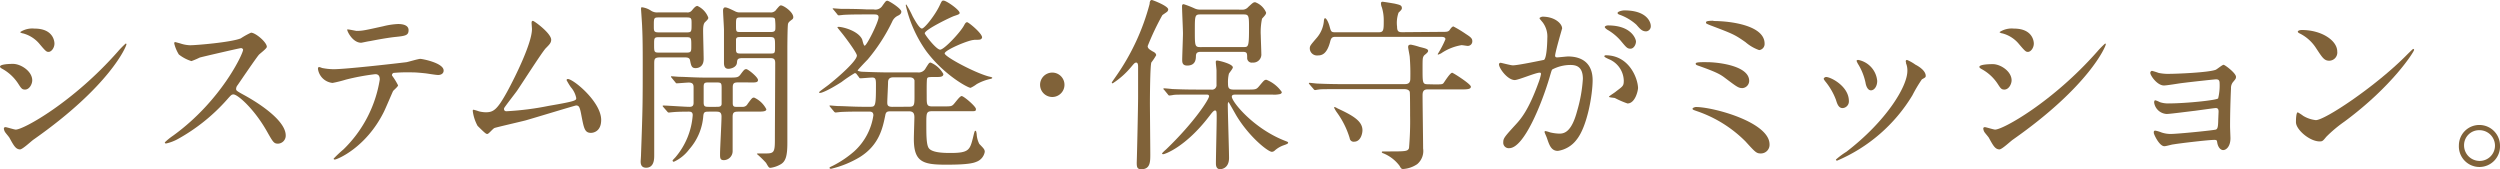 <svg xmlns="http://www.w3.org/2000/svg" viewBox="0 0 459.1 31.07"><defs><style>.a{fill:#806239;}</style></defs><path class="a" d="M5.92,14.75c0,.68-.51,1.7-1.33,1.7-.51,0-.68-.2-1.19-1A8.23,8.23,0,0,0,.31,12.58c-.11-.07-.31-.2-.31-.34,0-.48,1.94-.51,2.38-.51C3.84,11.73,5.92,13.09,5.92,14.75ZM1.73,25.29c-.1-.17-.71-.88-.81-1.05a1.47,1.47,0,0,1-.21-.65c0-.13.11-.24.31-.24s1.6.45,1.87.45c1.46,0,10.61-5.1,18.73-14.31A15.74,15.74,0,0,1,23.08,8a.12.12,0,0,1,.14.13c0,.37-3,7.65-17.07,17.51-.4.27-2,1.8-2.48,1.8C2.92,27.4,2.58,26.86,1.73,25.29ZM10,8c0,.78-.55,1.53-1.09,1.53-.38,0-.55-.14-1.77-1.6a5.94,5.94,0,0,0-2.92-1.8c-.14,0-.51-.14-.51-.24a4.06,4.06,0,0,1,2.61-.64C10,5.24,10,7.89,10,8Z"/><path class="a" d="M44.23,8.84c-.24,0-7.38,1.66-7.55,1.73a14.31,14.31,0,0,1-1.53.65A7.11,7.11,0,0,1,32.84,10,6.94,6.94,0,0,1,32,8c0-.17,0-.27.21-.27l.88.24a6.3,6.3,0,0,0,1.8.34c1.16,0,7.55-.54,9.32-1.26A13.54,13.54,0,0,1,46.1,6C46.92,6,49,7.75,49,8.6c0,.31-1.26,1.23-1.46,1.46-.68.82-3.37,4.8-3.91,5.58a1.1,1.1,0,0,0-.27.68c0,.3.06.37,1.49,1.15s7.62,4.32,7.62,7.41a1.47,1.47,0,0,1-1.4,1.5c-.78,0-.91-.24-2.1-2.34-2.35-4.12-5.34-6.7-6.09-6.7-.34,0-.44.1-1.19.95a34.15,34.15,0,0,1-9.08,7.27,8.19,8.19,0,0,1-2.1.79c-.07,0-.24,0-.24-.21a11.35,11.35,0,0,1,1.56-1.26C40.69,18.46,44.74,9.66,44.64,9.11A.38.38,0,0,0,44.23,8.84Z"/><path class="a" d="M73.1,15.67c0,.24-.82.89-.92,1.06s-1.4,3.26-1.7,3.84c-3.27,6.56-8.57,8.73-9,8.73-.14,0-.21-.06-.21-.17a22.76,22.76,0,0,1,1.81-1.7,22.91,22.91,0,0,0,6.66-12.81c0-.41-.07-1-.82-1a41.84,41.84,0,0,0-5.4,1,22.47,22.47,0,0,1-2.45.61,3,3,0,0,1-2.68-2.58c0-.21.06-.34.23-.34a2.54,2.54,0,0,1,.51.17,11.14,11.14,0,0,0,2.14.23c2.18,0,11-1,13.37-1.29.4-.07,2.17-.61,2.54-.61s4.29.75,4.29,2.14c0,.61-.55.82-1,.82s-2-.27-2.38-.31c-.71-.07-1.66-.17-2.41-.17a29.65,29.65,0,0,0-3.43.1c-.24.14-.31.34-.24.51A11.5,11.5,0,0,1,73.1,15.67Zm-7.55-10c1,0,1.43-.1,4.83-.85a13.41,13.41,0,0,1,2.72-.41c.71,0,1.93.14,1.93,1.12S74.46,6.6,72.45,6.8c-1.73.2-4,.65-4.52.75-.17,0-1.5.3-1.6.3-1.67,0-2.72-2.38-2.55-2.44S65.34,5.68,65.55,5.68Z"/><path class="a" d="M93,20.43a53.21,53.21,0,0,0,7.82-1c5-.85,5-1,5-1.43a4.27,4.27,0,0,0-1-2,13.12,13.12,0,0,1-.78-1.29.23.23,0,0,1,.24-.2c1,0,6.12,4.18,6.12,7.51,0,2.28-1.64,2.38-1.87,2.38-1.16,0-1.3-.85-1.74-3.09-.3-1.64-.44-1.94-1-1.94-.17,0-7.85,2.34-9.31,2.75-.92.24-5.38,1.26-5.68,1.39s-1.06,1.09-1.29,1.09-.31,0-1.81-1.49a7.64,7.64,0,0,1-.88-2.72c0-.11,0-.24.14-.24a8.67,8.67,0,0,1,1,.3,5.79,5.79,0,0,0,1.23.17c1.42,0,2.1-.44,3.94-3.77,1.5-2.75,4.56-8.94,4.56-11.52,0-.17-.07-1-.07-1.12s0-.38.24-.38,3.36,2.28,3.36,3.47c0,.58-.37.92-1,1.56s-4.46,6.63-5.31,7.86c-.37.51-2.31,3-2.34,3.16C92.51,20.23,92.68,20.43,93,20.43Z"/><path class="a" d="M126.12,2.28a1,1,0,0,0,.95-.38c.21-.23.62-.81,1-.81a3.83,3.83,0,0,1,2,2.14c0,.2,0,.27-.61.85-.34.34-.34,1.16-.34,1.67,0,.71.1,4.25.1,5.06,0,1.67-1.26,1.7-1.5,1.7-.71,0-.81-.47-1-1.43-.1-.54-.58-.54-1.09-.54H121.3c-1.16,0-1.16.27-1.16,1.33,0,4.62,0,12,0,16.65,0,.65,0,2.28-1.49,2.28-1,0-1-.85-1-1.19,0-.1.07-.92.07-1.33.31-8.66.31-9.24.31-17.16,0-4.08-.07-5.41-.11-6.22,0-.38-.2-3.13-.2-3.23s0-.34.14-.34a3.93,3.93,0,0,1,1.66.61,2,2,0,0,0,1.29.34ZM121,6.83c-.88,0-.88.17-.88,1.33,0,1.36,0,1.5.88,1.5h5.07c.88,0,.88-.21.88-1.26,0-1.43,0-1.57-.88-1.57Zm5-.88c1,0,1-.07,1-1.56,0-1.06,0-1.19-1-1.19h-4.93c-1,0-1,.06-1,1.56,0,1,0,1.19,1,1.19Zm9.82,9.18c-.88,0-1.26,0-1.26.92v2.78c0,.38,0,.79.55.79h1.19a1,1,0,0,0,1-.55c.78-1.05.85-1.15,1.19-1.15a4.7,4.7,0,0,1,2.24,2.14c0,.44-.71.44-1.8.44h-3.3c-.78,0-1.09.1-1.09.95v6.26a1.65,1.65,0,0,1-1.6,1.7c-.71,0-.71-.41-.71-1.13,0-1,.27-5.78.27-6.86,0-.89-.44-.92-1.09-.92H130.3c-.81,0-1.08,0-1.15.82a10.38,10.38,0,0,1-2.59,6.11,7.31,7.31,0,0,1-2.82,2.28.25.25,0,0,1-.23-.2c0-.07.06-.14.51-.61a13.4,13.4,0,0,0,3.19-7.76c0-.47-.24-.64-.68-.64s-2,0-3,.1c-.11,0-.62.07-.72.07s-.2-.07-.3-.21l-.68-.78c-.14-.17-.14-.17-.14-.23s.07-.07.14-.07c.68,0,4,.24,4.79.24.54,0,.75-.21.75-.75V16.05c0-.45-.07-.89-.89-.89-.3,0-1.94.14-2.17.14s-.17-.07-.31-.21l-.64-.78c-.14-.17-.14-.17-.14-.23s.07-.07.1-.07c.24,0,1.26.1,1.5.1,1,0,2.75.14,4.69.14h4.28c1.46,0,1.77,0,2.18-.55.68-.92.78-1,1.09-1s2.14,1.46,2.14,2-.72.44-1.8.44Zm-4.39,4.49c.68,0,1,0,1.09-.48v-3c0-.95-.1-1-1.09-1h-1.12c-.85,0-1.09,0-1.09.81V18.8c0,.82.28.82,1.09.82Zm10-17.34a1.17,1.17,0,0,0,1.15-.55c.41-.47.61-.74.82-.74.51,0,2.28,1.22,2.28,2.17a.5.5,0,0,1-.17.38c-.58.44-.69.54-.79.81s-.13,3.47-.13,4.86c0,2.42,0,14.28,0,17,0,2.34-.27,3.46-1.29,4a5.06,5.06,0,0,1-1.8.61c-.27,0-.34-.06-.82-.91A18.62,18.62,0,0,0,139,28.28c0-.1.2-.1.27-.1.37,0,1,0,1.36,0,1.46,0,1.67-.21,1.67-2.42,0-2,.06-11.93.06-14.17,0-.89-.37-.92-1.12-.92h-4.79c-1,0-1.06.2-1.12.88-.11.92-1.33,1.09-1.53,1.09-.41,0-.85-.14-.85-1.09V5.51c0-.55-.17-3-.17-3.61,0-.13.06-.54.37-.54s.65.14,1.77.68a1.78,1.78,0,0,0,1,.24Zm-5.27.92c-1,0-1,.06-1,1.39s0,1.29,1,1.29h5.23c.51,0,1,0,1-.61a11.58,11.58,0,0,0-.07-1.77c-.1-.3-.41-.3-.92-.3Zm0,3.6c-.68,0-.92,0-1,.44,0,.14,0,1.63,0,1.84,0,.75.27.75,1,.75h5.17c1,0,1,0,1-1.3,0-1.56,0-1.73-1-1.73Z"/><path class="a" d="M157.3,13.6a.38.38,0,0,0-.34-.17,25.14,25.14,0,0,0-2.42,1.63c-2.51,1.6-3.67,2-3.91,2s-.2,0-.2-.13,1.73-1.3,2-1.57c1.5-1.19,4.93-4.18,4.93-5.16,0-.48-2-3.17-2.62-3.95-.24-.3-.75-.92-.95-1.19,0-.13.1-.13.2-.13.72,0,3.54.68,4.32,2.27.07.17.27,1.19.48,1.19.37,0,2.55-4.35,2.55-5.23,0-.51-.48-.51-.85-.51h-1.46c-1,0-2.66,0-4,.07-.1,0-.91.1-1,.1s-.21-.07-.31-.24l-.64-.78c-.14-.14-.17-.17-.17-.21s.06-.06.13-.06,1.26.1,1.5.1c1,0,2.72,0,4.66.1l1.25,0a1.51,1.51,0,0,0,1.6-.68c.61-.85.65-.91.92-.91s2.55,1.42,2.55,2c0,.34-.24.55-.58.72A2.14,2.14,0,0,0,163.83,4a33,33,0,0,1-4.49,6.93c-.31.31-1.84,1.91-1.84,2s.34.2.78.24c1.36.06,3.64.13,4.93.13h5.31a1.45,1.45,0,0,0,1.49-.81c.55-.85.61-1,.89-1a4.77,4.77,0,0,1,2.34,2.1c0,.55-.61.55-1.36.55-1.36,0-1.53,0-1.63.3s-.07,2.86-.07,3.27c0,1.46,0,1.83,1,1.83H173c1.5,0,1.67,0,2-.27s1.22-1.63,1.6-1.63,2.62,1.9,2.62,2.38-.17.4-1.67.4H171.2c-1.09,0-1.09.34-1.09,2.28s0,3.67.38,4.39c.51,1,3,1,4.11,1,3.3,0,3.5-.57,4.05-2.68.3-1.26.34-1.39.47-1.39s.17.13.24.64a4.41,4.41,0,0,0,.48,1.77c.78.81,1,1,1,1.46a2.38,2.38,0,0,1-1.59,1.84c-1.13.51-4.12.51-5.61.51-4.15,0-5.82-.51-5.82-4.7,0-.64.1-3.7.1-3.94,0-.58-.06-1.16-1-1.16h-3.23c-.64,0-1,0-1.12.75-.47,2.28-1.09,5.41-4.66,7.65A18.54,18.54,0,0,1,152.61,31c-.14,0-.28-.07-.28-.17s.07-.14.65-.41a19,19,0,0,0,3.88-2.62,11.07,11.07,0,0,0,3.53-6.63c0-.68-.51-.68-.85-.68h-1.09c-.95,0-2.65,0-4,.07-.1,0-.92.1-1,.1s-.21-.06-.31-.2l-.65-.78c-.13-.17-.17-.2-.17-.24s.07-.07.14-.07,1.26.11,1.5.11c1,0,2.72.13,4.65.13h1.13c1,0,1.12,0,1.12-3.87,0-1.09,0-1.5-.68-1.5-.31,0-1.91.14-2.14.14s-.21-.07-.31-.21Zm9.69,6c.95,0,.95-.37.95-2.11,0-.4,0-2.51,0-2.72-.13-.47-.47-.57-1-.57h-2.86c-.88,0-1,.47-1,1s-.14,3.09-.14,3.61.1.81.95.81Zm11.9-12.27c-1,0-5.41,1.87-5.41,2.48s5.61,3.6,8.16,4.25c.44.1.58.14.58.24s-.27.2-.38.2a9.25,9.25,0,0,0-2.48.95,6,6,0,0,1-1.12.68c-.51,0-4.9-2.38-8.16-6.76A23.45,23.45,0,0,1,166.34,1c0-.07,0-.17.1-.17A18.87,18.87,0,0,1,167.6,3c.34.61,1.22,2.24,1.7,2.24s2.41-2.45,3.23-4.18c.44-.92.44-.95.75-.95.51,0,2.95,1.7,2.95,2.27,0,.24-.37.34-1,.55s-5.41,2.51-5.41,3.19c0,.24,2.11,3,2.83,3S176.3,6,177,4.73c.21-.38.34-.65.61-.65s3,2.24,2.72,2.89C180.14,7.31,180,7.31,178.89,7.31Z"/><path class="a" d="M191,15.57a2.24,2.24,0,1,1,2.24,2.24A2.24,2.24,0,0,1,191,15.57Z"/><path class="a" d="M209,17.75c0-.75,0-5.07,0-5.48,0-.2,0-.78-.34-.78s-.55.38-1.06.95a14.64,14.64,0,0,1-3.26,2.86c-.14,0-.17-.07-.17-.14s.54-.81.82-1.22A41.6,41.6,0,0,0,211.12.71c0-.37.1-.71.41-.71.13,0,3,1.09,3,1.73a.61.61,0,0,1-.27.48c-.17.14-.71.48-.81.58a48.22,48.22,0,0,0-2.69,5.67c0,.45.37.65.95,1,.38.17.61.41.61.68a10.09,10.09,0,0,1-.88,1.32c-.24.51-.27,6.77-.27,7.45,0,1.22.07,8,.07,9.41s0,2.76-1.67,2.76c-.78,0-.82-.48-.82-1.23C208.81,28.11,209,19.65,209,17.75Zm10.75-.38c-3,0-3.95,0-4.29.07a5.77,5.77,0,0,1-.71.1c-.14,0-.21-.1-.31-.24l-.64-.78c-.14-.13-.17-.17-.17-.2s.06-.1.13-.1c.24,0,1.29.1,1.5.13,1.66.07,3.06.1,4.66.1h2.48a.83.83,0,0,0,1-.91c0-.14,0-2.21,0-2.55s-.13-1.29-.13-1.53,0-.34.27-.34,2.86.61,2.86,1.26c0,.23-.65,1-.72,1.15a6.28,6.28,0,0,0-.17,1.77c0,.78.1,1.15,1,1.15H229c1.53,0,1.7,0,2.18-.57.92-1.09,1-1.23,1.39-1.23a6.29,6.29,0,0,1,2.82,2.25c0,.2-.13.3-.3.37a4.75,4.75,0,0,1-1.46.1h-6.7c-.27,0-.72,0-.72.38,0,.95,4,5.88,9.8,8.12.44.17.54.2.54.34s-.14.24-.85.48a4.82,4.82,0,0,0-1.6.95.8.8,0,0,1-.54.24c-.68,0-4.12-2.69-6.5-6.63-.2-.34-1.42-2.52-1.46-2.52s-.13.27-.13.38c0,1.56.23,8.46.23,9.89,0,2.07-1.59,2.07-1.63,2.07-.78,0-.78-.81-.78-1.09,0-1.29.14-7,.14-8.22s0-1.47-.31-1.47-.78.72-1.12,1.13c-4.28,5.57-8.09,6.9-8.4,6.9-.13,0-.2-.07-.2-.17a8,8,0,0,1,.75-.72c5.2-5,7.88-9.21,7.88-9.75,0-.31-.3-.31-.51-.31ZM228,1.77a1.38,1.38,0,0,0,1.22-.48c.85-.78.95-.88,1.29-.88a3.43,3.43,0,0,1,2,1.9c0,.31-.2.51-.75,1.12a11.92,11.92,0,0,0-.23,3.1c0,.47.1,2.82.1,3.36a1.48,1.48,0,0,1-1.6,1.6.84.84,0,0,1-1-.82c0-.91,0-1.15-.85-1.15H220.5c-.78,0-.85.37-.88.71,0,.65-.07,1.81-1.6,1.81-.92,0-.92-.65-.92-1.06,0-.68.14-4.08.14-4.83s-.17-4.18-.17-5c0-.24.07-.38.31-.38a17.37,17.37,0,0,1,2,.78,2.25,2.25,0,0,0,1.05.21Zm.37,6.87c.85,0,1,0,1-3.27,0-2.45,0-2.72-1-2.72h-7.95c-1,0-1,.27-1,3s0,3,1,3Z"/><path class="a" d="M263.41,15.5c1.3,0,1.5,0,1.7-.27s1.19-1.87,1.57-1.87c.17,0,3.43,2.07,3.43,2.55s-.64.51-1.8.51h-6.19c-.88,0-.88.68-.88,1.16,0,1.53.1,8.32.1,9.68a3.16,3.16,0,0,1-1.09,2.89,5.32,5.32,0,0,1-2.58.89c-.31,0-.41-.14-.65-.58a7,7,0,0,0-3-2.31c-.1,0-.27-.14-.27-.21s.07-.13.21-.13l.71,0c3.47,0,3.84,0,4.08-.61a56.43,56.43,0,0,0,.2-6c0-.51,0-4.08-.06-4.32s-.34-.51-1-.51H246.48c-3,0-4,0-4.28.07-.14,0-.61.1-.71.1s-.21-.1-.31-.24l-.68-.78c-.1-.14-.14-.17-.14-.2s0-.11.14-.11,1.26.14,1.5.14c1.66.07,3.06.1,4.65.1h11.26c.57,0,1.08-.1,1.08-1a39.05,39.05,0,0,0-.1-3.91c0-.3-.3-1.63-.3-1.9s.1-.44.51-.44a11.53,11.53,0,0,1,1.56.41c1.22.3,1.6.4,1.6.74s-.72.75-.78.89c-.24.37-.24.57-.24,2.41,0,2.55,0,2.82.95,2.82ZM265,5.85c.58,0,.95,0,1.19-.31.34-.51.55-.68.72-.68a22.65,22.65,0,0,1,2.31,1.4c.85.54,1.15.81,1.15,1.25a.83.83,0,0,1-.85.92c-.13,0-.95-.14-1.12-.14a9.33,9.33,0,0,0-3.74,1.5,4.25,4.25,0,0,1-.54.24.1.1,0,0,1-.1-.1,18.24,18.24,0,0,0,1.42-2.72c0-.44-.54-.44-.81-.44H245.19c-.64,0-.78.3-.95,1-.61,2.21-1.53,2.41-2.24,2.41a1.32,1.32,0,0,1-1.47-1.26c0-.51.14-.64,1.36-2.07a5.47,5.47,0,0,0,1.23-3c0-.23.1-.51.2-.51.31,0,.72,1,.85,1.53.27,1,.31,1.06,1.16,1.06h7.78c1,0,1-.34,1-2.31a7.92,7.92,0,0,0-.34-2.25,2,2,0,0,1-.17-.78.27.27,0,0,1,.3-.27c.14,0,2,.3,2.32.37.85.21,1.22.27,1.22.82,0,.2-.17.41-.61.81a5.66,5.66,0,0,0-.27,2.59c0,1,.4,1,1.08,1ZM245,19.79a.13.13,0,0,1,.11-.14,3,3,0,0,1,.54.27c2.79,1.29,4.55,2.31,4.55,4,0,.68-.37,2.1-1.52,2.1a.72.72,0,0,1-.82-.64,15.73,15.73,0,0,0-2.35-4.73A6,6,0,0,1,245,19.79Z"/><path class="a" d="M275.27,11.8a.3.3,0,0,1,.31-.27c.1,0,1.87.47,2.24.47,1,0,5.65-1,5.72-1,.57-.41.61-3.84.61-4a4.33,4.33,0,0,0-.85-2.89c-.51-.61-.58-.68-.58-.78s.41-.27.54-.27c2.28,0,3.61,1.29,3.61,2.17,0,0-1.29,4.39-1.29,5,0,.21.13.31.37.31s1.73-.17,2-.17c2.55,0,4.52,1.22,4.52,4.35,0,2.69-1,8.53-2.93,10.91a5.28,5.28,0,0,1-3.46,2.08c-1.26,0-1.6-1.19-2-2.35-.07-.24-.44-1-.44-1.12a.16.16,0,0,1,.17-.17,5.58,5.58,0,0,1,.85.24,8.26,8.26,0,0,0,1.73.23c1,0,2.25-.47,3.23-4.14a26.73,26.73,0,0,0,1.06-5.92c0-2.38-1.36-2.55-2.35-2.55a7.27,7.27,0,0,0-3.26.82c-.14.17-.17.3-.51,1.46-1.36,4.62-4.66,13-7.41,13a1,1,0,0,1-1.09-1.09c0-.72.23-1,2.27-3.23.92-1,2.35-2.59,4.19-7.68a9.59,9.59,0,0,0,.47-1.6c0-.1,0-.27-.24-.27-.74,0-3.91,1.36-4.58,1.36C276.84,14.69,275.27,12.54,275.27,11.8Zm23.6,7.2a16.11,16.11,0,0,1-2.31-1c-.24-.06-1.09-.1-1.09-.23s1.12-.79,1.32-1c1.26-.95,1.4-1,1.4-2a4.39,4.39,0,0,0-2.75-3.91c-.28-.13-.82-.37-.82-.51s.14-.2.24-.2c4.35,0,5.91,4.28,5.95,6C300.81,16.62,300.3,19,298.87,19Zm1.56-11.38c0,.57-.41,1.32-1,1.32s-.75-.2-1.8-1.46a9.38,9.38,0,0,0-2.42-2c-.17-.1-.51-.37-.51-.51s.27-.3.58-.3C299.65,4.66,300.43,7.21,300.43,7.62Zm2.72-2.86a.93.93,0,0,1-.85,1c-.75,0-1.12-.45-1.8-1.23a9.31,9.31,0,0,0-3-1.8c-.35-.1-.45-.24-.45-.34,0-.27.82-.48,1.23-.48C302.47,1.9,303.15,4.11,303.15,4.76Z"/><path class="a" d="M323.37,28.18c-.82,0-1-.2-2.83-2.21a23.13,23.13,0,0,0-8.87-5.54c-.78-.27-.85-.3-.85-.47s.48-.31.61-.31c3.2,0,13.53,2.79,13.53,6.87A1.59,1.59,0,0,1,323.37,28.18Zm-2.15-13.32A1.35,1.35,0,0,1,320,16.18c-.74,0-1-.2-3.26-1.9-.85-.65-1.67-1.09-4.93-2.24-.2-.07-.41-.14-.41-.34s.21-.31,2.18-.28C315.27,11.42,321.22,12,321.22,14.86Zm-6.56-11c3.16,0,9.39.81,9.39,4.15a1.13,1.13,0,0,1-1,1.19,7.75,7.75,0,0,1-2.52-1.47c-2-1.39-2.24-1.49-6.46-3.09-.75-.31-.78-.31-.78-.54S313.81,3.81,314.66,3.81Z"/><path class="a" d="M339.53,18.56a1.23,1.23,0,0,1-1.15,1.29c-.75,0-1-.78-1.23-1.53a12,12,0,0,0-2-3.43c-.17-.24-.24-.34-.24-.44s.21-.31.44-.31C336.2,14.14,339.53,15.84,339.53,18.56Zm10.51-7a2.13,2.13,0,0,1-.07-.31.23.23,0,0,1,.24-.24,7.53,7.53,0,0,1,1.53.86c.54.27,1.9,1.08,1.9,2.07,0,.27-.14.31-.71.64a26.39,26.39,0,0,0-1.74,2.93,29.75,29.75,0,0,1-13.84,12,.22.22,0,0,1-.2-.21,13.72,13.72,0,0,1,1.91-1.42c7.24-5.55,11.21-11.94,11.21-14.86A3.46,3.46,0,0,0,350,11.56Zm-5.31,3.3c0,1-.54,1.73-1.15,1.73s-.92-.85-1-1.43a10.81,10.81,0,0,0-1.26-3.23,3.53,3.53,0,0,1-.38-.75c0-.1.17-.2.34-.17A4.31,4.31,0,0,1,344.73,14.86Z"/><path class="a" d="M369.41,14.75c0,.68-.51,1.7-1.33,1.7-.51,0-.68-.2-1.19-1a8.23,8.23,0,0,0-3.09-2.82c-.1-.07-.31-.2-.31-.34,0-.48,1.94-.51,2.38-.51C367.34,11.73,369.41,13.09,369.41,14.75Zm-4.18,10.54c-.1-.17-.72-.88-.82-1.05a1.46,1.46,0,0,1-.2-.65c0-.13.1-.24.3-.24s1.6.45,1.87.45c1.47,0,10.61-5.1,18.74-14.31A15.74,15.74,0,0,1,386.58,8a.12.12,0,0,1,.13.13c0,.37-3,7.65-17.06,17.51-.41.27-2,1.8-2.48,1.8C366.42,27.4,366.08,26.86,365.23,25.29ZM373.49,8c0,.78-.54,1.53-1.09,1.53-.37,0-.54-.14-1.77-1.6a5.85,5.85,0,0,0-2.92-1.8c-.14,0-.51-.14-.51-.24a4.08,4.08,0,0,1,2.62-.64C373.49,5.24,373.49,7.89,373.49,8Z"/><path class="a" d="M396.41,13.39a8.41,8.41,0,0,0,2,.17c1.26,0,7.07-.23,8.47-.74.27-.11,1.22-.92,1.46-.92s2.28,1.53,2.28,2.21c0,.34-.11.44-.58,1a1.73,1.73,0,0,0-.34,1.13c-.1,2.24-.17,4.79-.17,7,0,.34.07,1.84.07,2.14,0,1.57-.82,2.18-1.33,2.18s-.95-.54-1.09-1.33c-.07-.44-.07-.54-.54-.54-1.12,0-6.56.65-7.48.82-.27,0-1.33.34-1.7.34-.92,0-1.94-2.18-1.94-2.45s0-.41.31-.41a6.45,6.45,0,0,1,1.12.34,5.31,5.31,0,0,0,1.63.27c1.36,0,8.06-.68,8.36-.81s.38-.51.41-1.47c0-.27.07-1.7.07-1.83,0-.44-.14-.65-.54-.65-.14,0-2.59.34-3.85.51-.91.1-4.55.58-5.13.58a2.46,2.46,0,0,1-2.31-2.07c0-.34.07-.44.24-.44a4.78,4.78,0,0,1,.81.34,4.67,4.67,0,0,0,1.7.23c3,0,8.67-.57,9-.92a9.84,9.84,0,0,0,.27-2.75c0-.58-.17-.75-.68-.75-.2,0-4.08.41-6.53.72-.47.07-2.55.41-3,.41-1.26,0-2.52-1.84-2.52-2.32a.37.37,0,0,1,.31-.37A12.16,12.16,0,0,1,396.41,13.39Z"/><path class="a" d="M430.53,22.33a24.62,24.62,0,0,0-3.33,2.79c-.64.78-.71.85-1.22.85-1.84,0-4.35-2.17-4.35-3.53,0-.24,0-1.81.34-1.81a9.09,9.09,0,0,1,1,.65,5.63,5.63,0,0,0,2.31.78c1.66,0,10.67-6,16.32-11.59.54-.54,1.49-1.49,1.56-1.49a.21.21,0,0,1,.17.17C443.35,9.45,439.37,15.81,430.53,22.33Zm-2.78-11.18c-.92,0-1.26-.54-2.38-2.24a7.57,7.57,0,0,0-3.1-2.79c-.13-.07-.3-.17-.3-.31s.27-.3.75-.3c3.63,0,6.49,1.94,6.49,3.94A1.5,1.5,0,0,1,427.75,11.15Z"/><path class="a" d="M459.1,26.69a3.78,3.78,0,1,1-7.55,0,3.75,3.75,0,0,1,3.77-3.74A3.79,3.79,0,0,1,459.1,26.69Zm-6.6,0a2.85,2.85,0,0,0,2.86,2.86,2.81,2.81,0,0,0,2.82-2.79,2.84,2.84,0,0,0-2.89-2.85A2.75,2.75,0,0,0,452.5,26.65Z"/></svg>